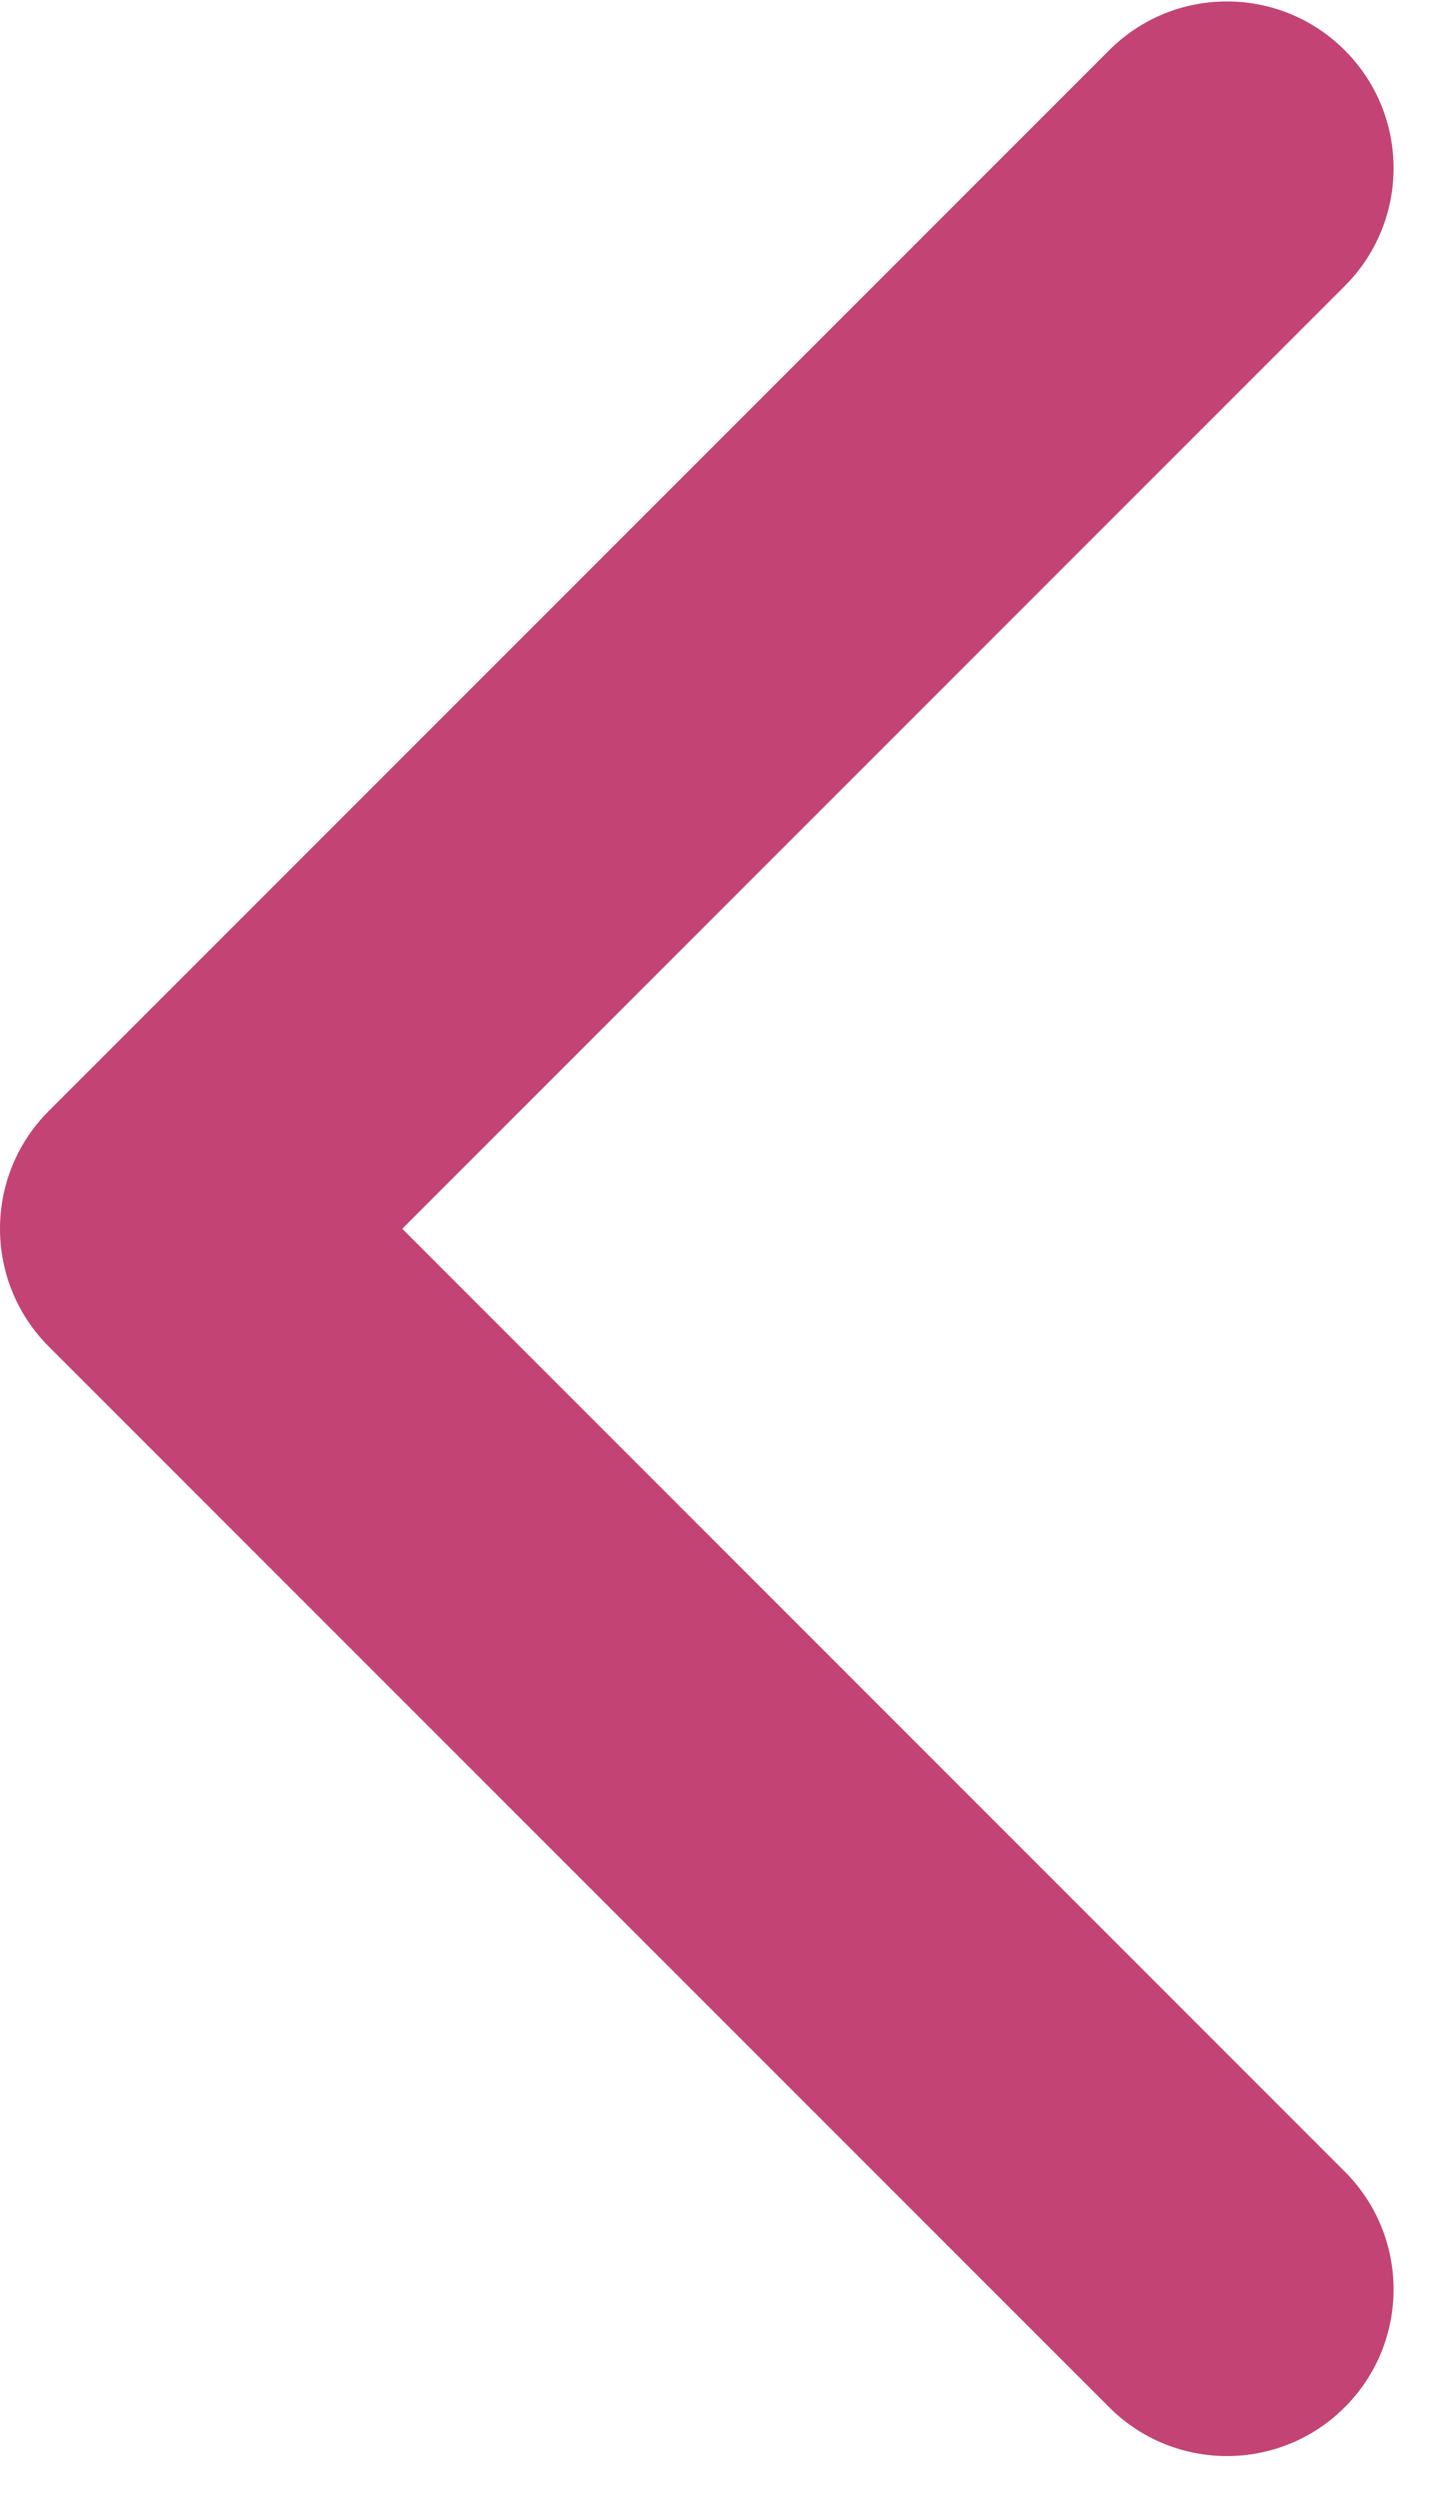 <svg width="26" height="45" viewBox="0 0 26 45" fill="none" xmlns="http://www.w3.org/2000/svg">
<path d="M0.879 19.997C-0.293 21.168 -0.293 23.068 0.879 24.239L19.971 43.331C21.142 44.503 23.042 44.503 24.213 43.331C25.385 42.16 25.385 40.26 24.213 39.089L7.243 22.118L24.213 5.148C25.385 3.976 25.385 2.077 24.213 0.905C23.042 -0.267 21.142 -0.267 19.971 0.905L0.879 19.997ZM6.041 19.118H3L3 25.118H6.041L6.041 19.118Z" fill="#C34375"/>
</svg>
